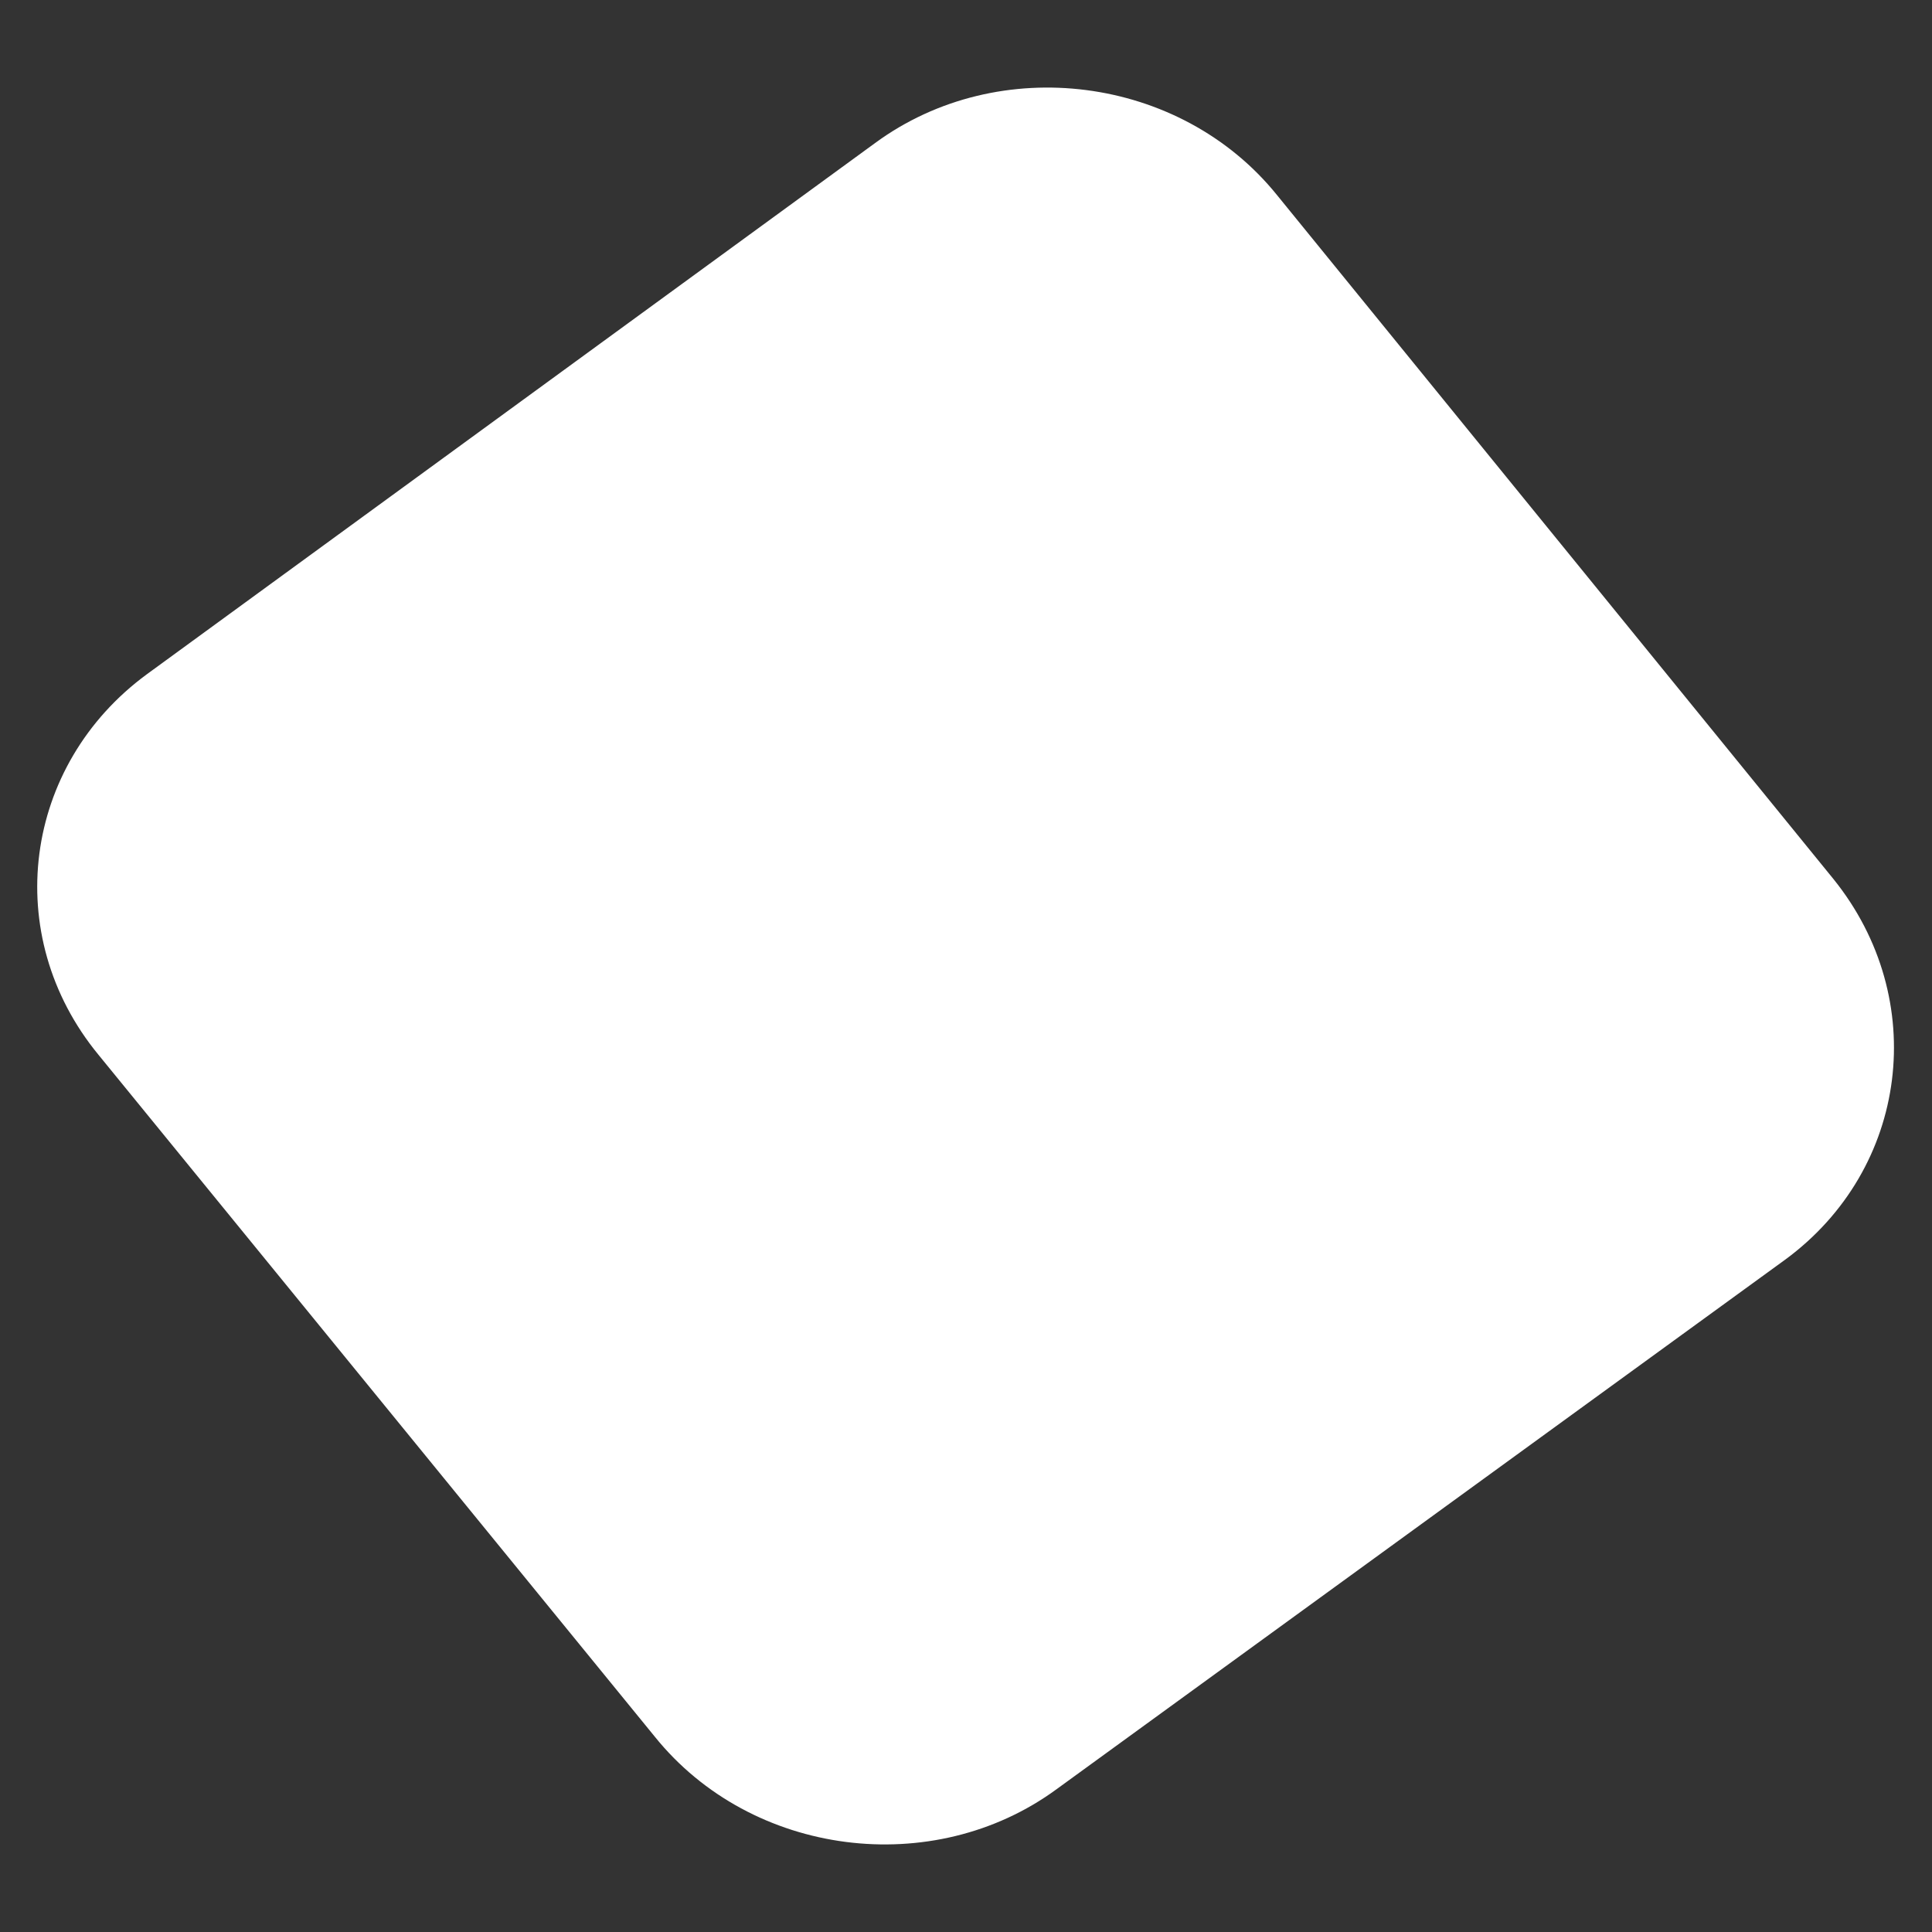 <?xml version="1.0" encoding="utf-8"?>
<!-- Generator: Adobe Illustrator 28.3.0, SVG Export Plug-In . SVG Version: 6.00 Build 0)  -->
<svg version="1.1" id="Layer_1" xmlns="http://www.w3.org/2000/svg" xmlns:xlink="http://www.w3.org/1999/xlink" x="0px" y="0px"
	 viewBox="0 0 100 100" style="enable-background:new 0 0 100 100;" xml:space="preserve">
<rect x="0" y="0" width="100" height="100" fill="#333333" stroke="none"/>
<style type="text/css">
	.st0{fill:#FFFFFF;}
</style>
<path class="st0" d="M7.6,34.9L45.3,7.4c6.4-4.7,15.8-3.5,20.8,2.7l28.8,35.4c5,6.2,3.9,15-2.5,19.7L54.7,92.6
	c-6.4,4.7-15.8,3.5-20.8-2.7L5.1,54.6C0,48.4,1.2,39.6,7.6,34.9z"/>
</svg>
